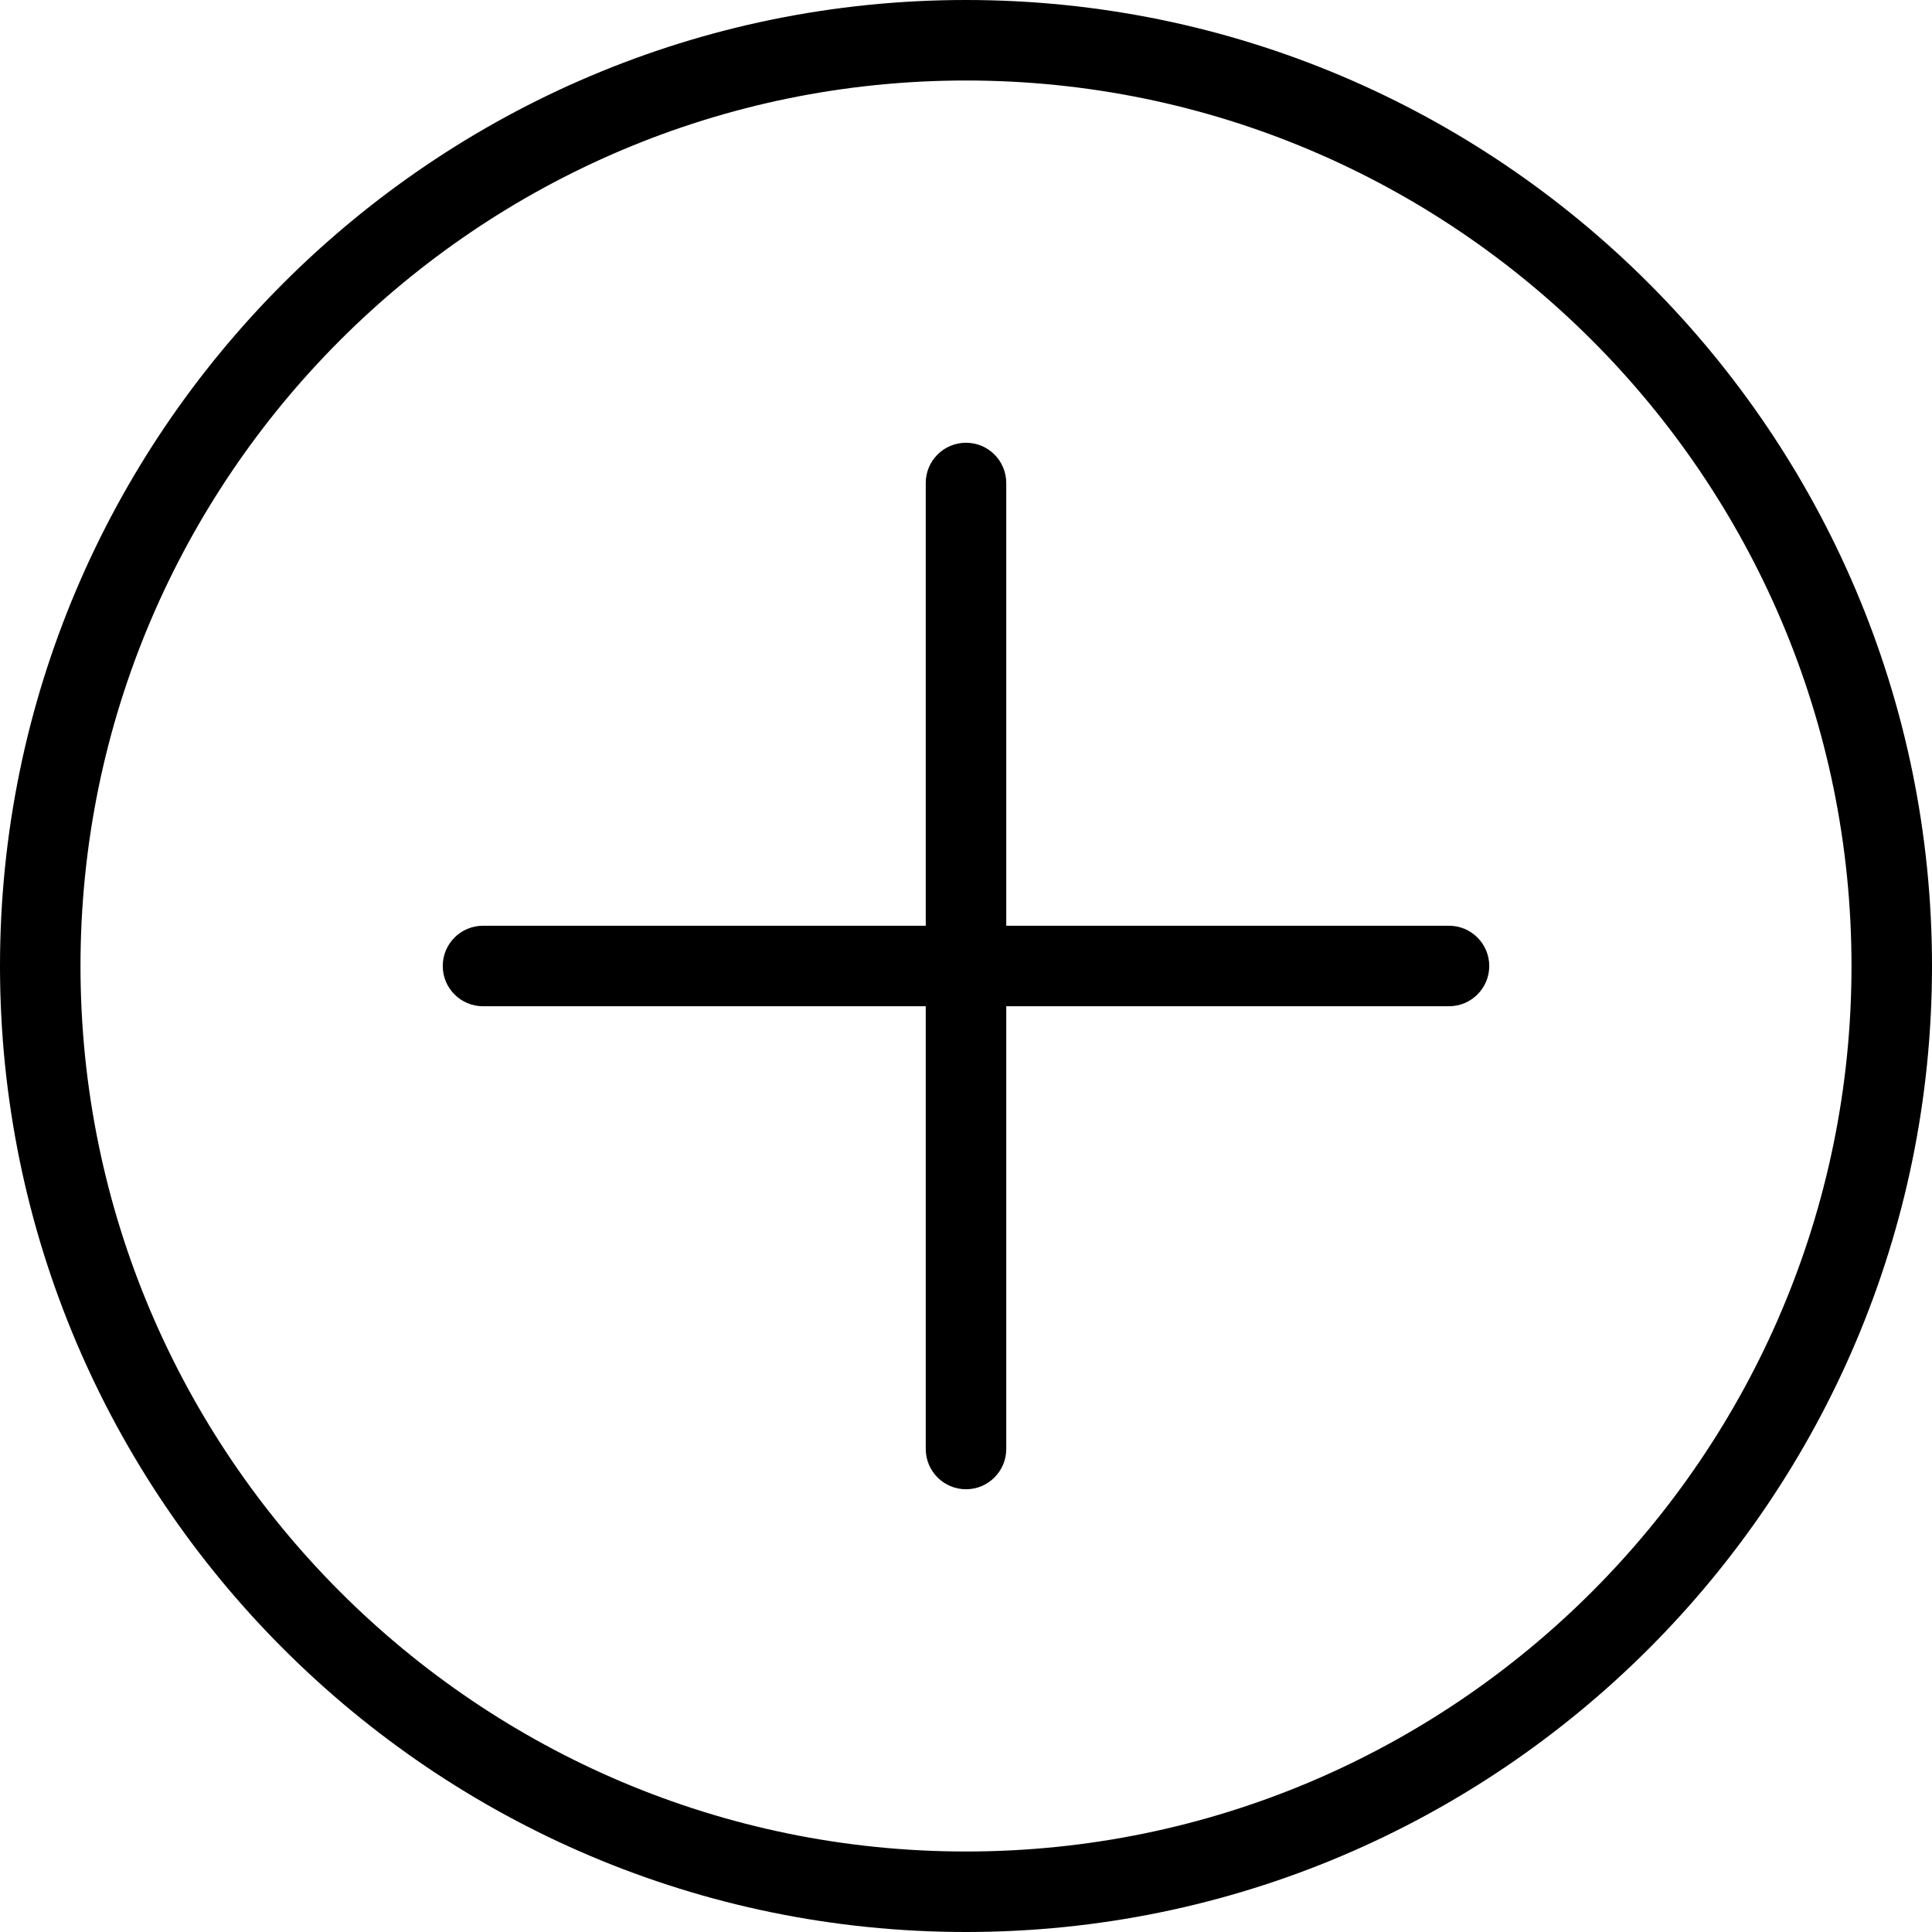 <?xml version="1.0" encoding="iso-8859-1"?>
<!-- Uploaded to: SVG Repo, www.svgrepo.com, Generator: SVG Repo Mixer Tools -->
<svg fill="#000000" height="800px" width="800px" version="1.1" id="Layer_1" xmlns="http://www.w3.org/2000/svg" xmlns:xlink="http://www.w3.org/1999/xlink" 
	 viewBox="0 0 512 512" xml:space="preserve">
<g>
	<g>
		<g>
			<path d="M256,0C114.848,0,0,114.848,0,256s114.848,256,256,256s256-114.848,256-256S397.152,0,256,0z M256,490.667
				C126.603,490.667,21.333,385.397,21.333,256S126.603,21.333,256,21.333S490.667,126.603,490.667,256S385.397,490.667,256,490.667
				z"/>
			<path d="M384,245.333H266.667V128c0-5.891-4.776-10.667-10.667-10.667c-5.891,0-10.667,4.776-10.667,10.667v117.333H128
				c-5.891,0-10.667,4.776-10.667,10.667c0,5.891,4.776,10.667,10.667,10.667h117.333V384c0,5.891,4.776,10.667,10.667,10.667
				c5.891,0,10.667-4.776,10.667-10.667V266.667H384c5.891,0,10.667-4.776,10.667-10.667
				C394.667,250.109,389.891,245.333,384,245.333z"/>
		</g>
	</g>
</g>
</svg>